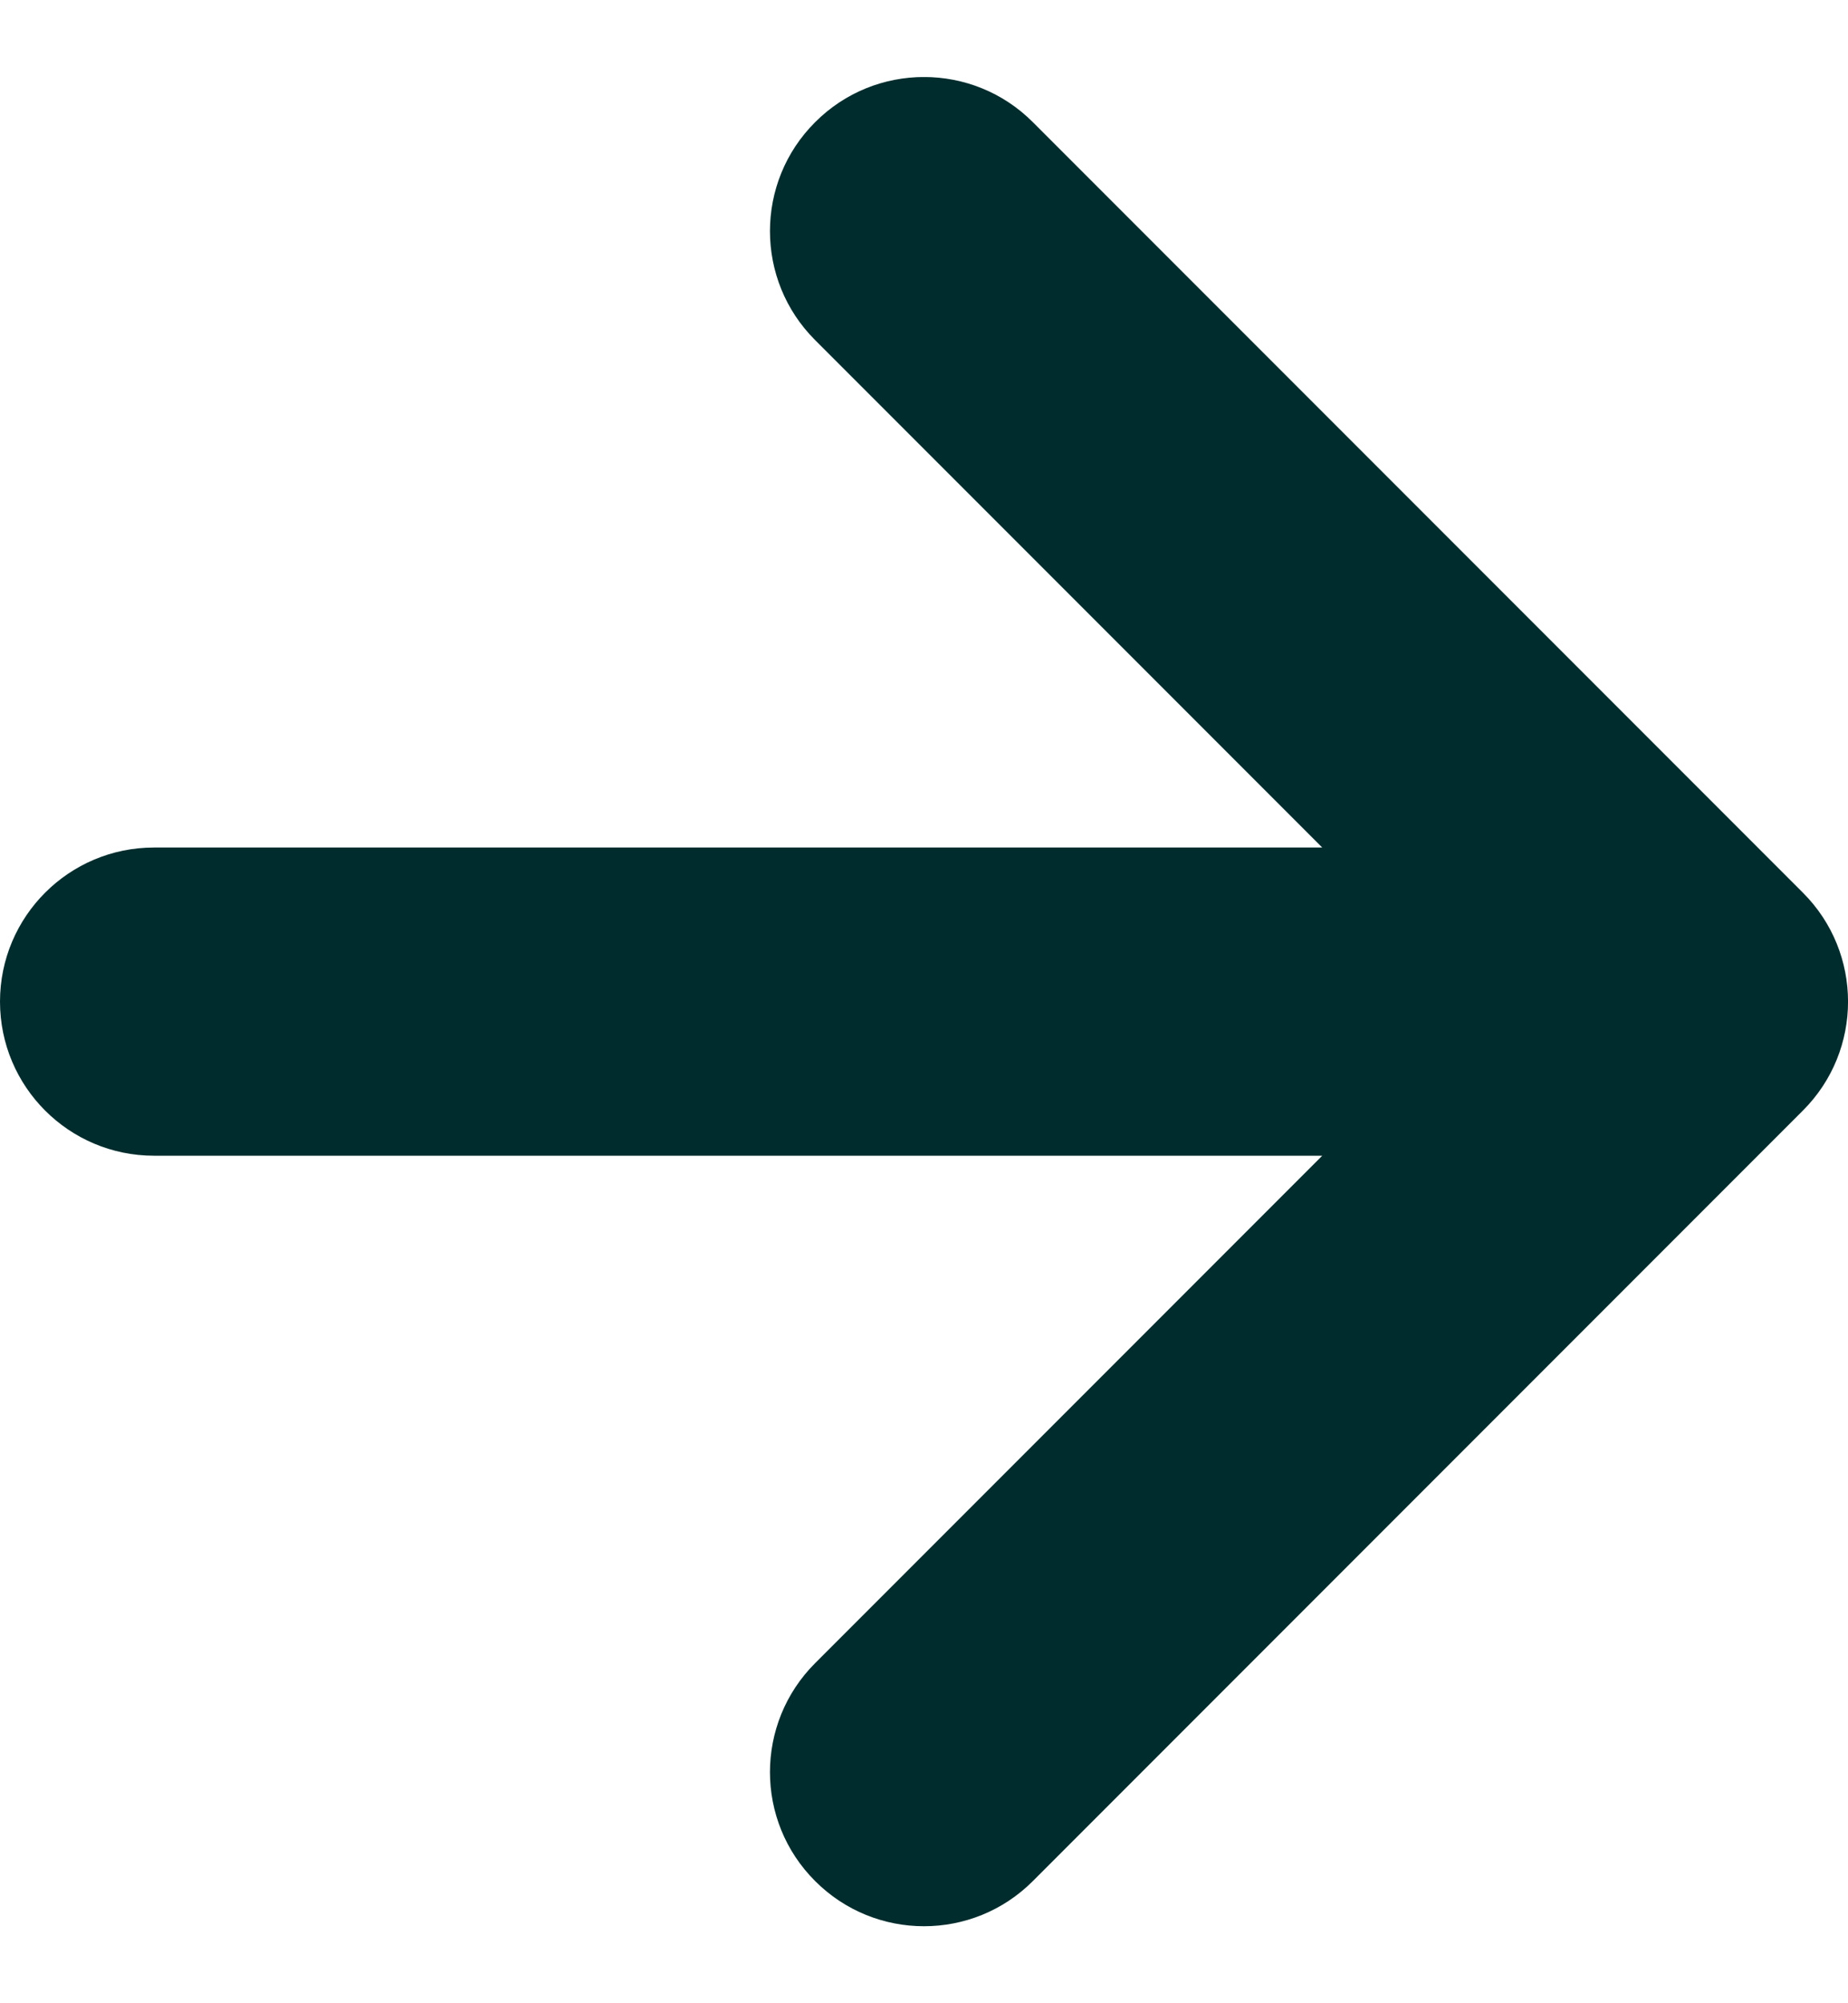 <svg width="12" height="13" viewBox="0 0 12 13" fill="none" xmlns="http://www.w3.org/2000/svg">
<g clip-path="url(#clip0_3451_33096)">
<path fill-rule="evenodd" clip-rule="evenodd" d="M6.707 0.793L11.707 5.793C12.098 6.183 12.098 6.817 11.707 7.207L6.707 12.207C6.317 12.598 5.683 12.598 5.293 12.207C4.902 11.817 4.902 11.184 5.293 10.793L8.586 7.5H1C0.448 7.5 0 7.052 0 6.5C0 5.948 0.448 5.5 1 5.5H8.586L5.293 2.207C4.902 1.817 4.902 1.183 5.293 0.793C5.683 0.402 6.317 0.402 6.707 0.793Z" fill="#002C2D"/>
</g>
<defs>
<clipPath id="clip0_3451_33096">
<rect width="12" height="12" fill="white" transform="translate(0 0.5)"/>
</clipPath>
</defs>
</svg>
